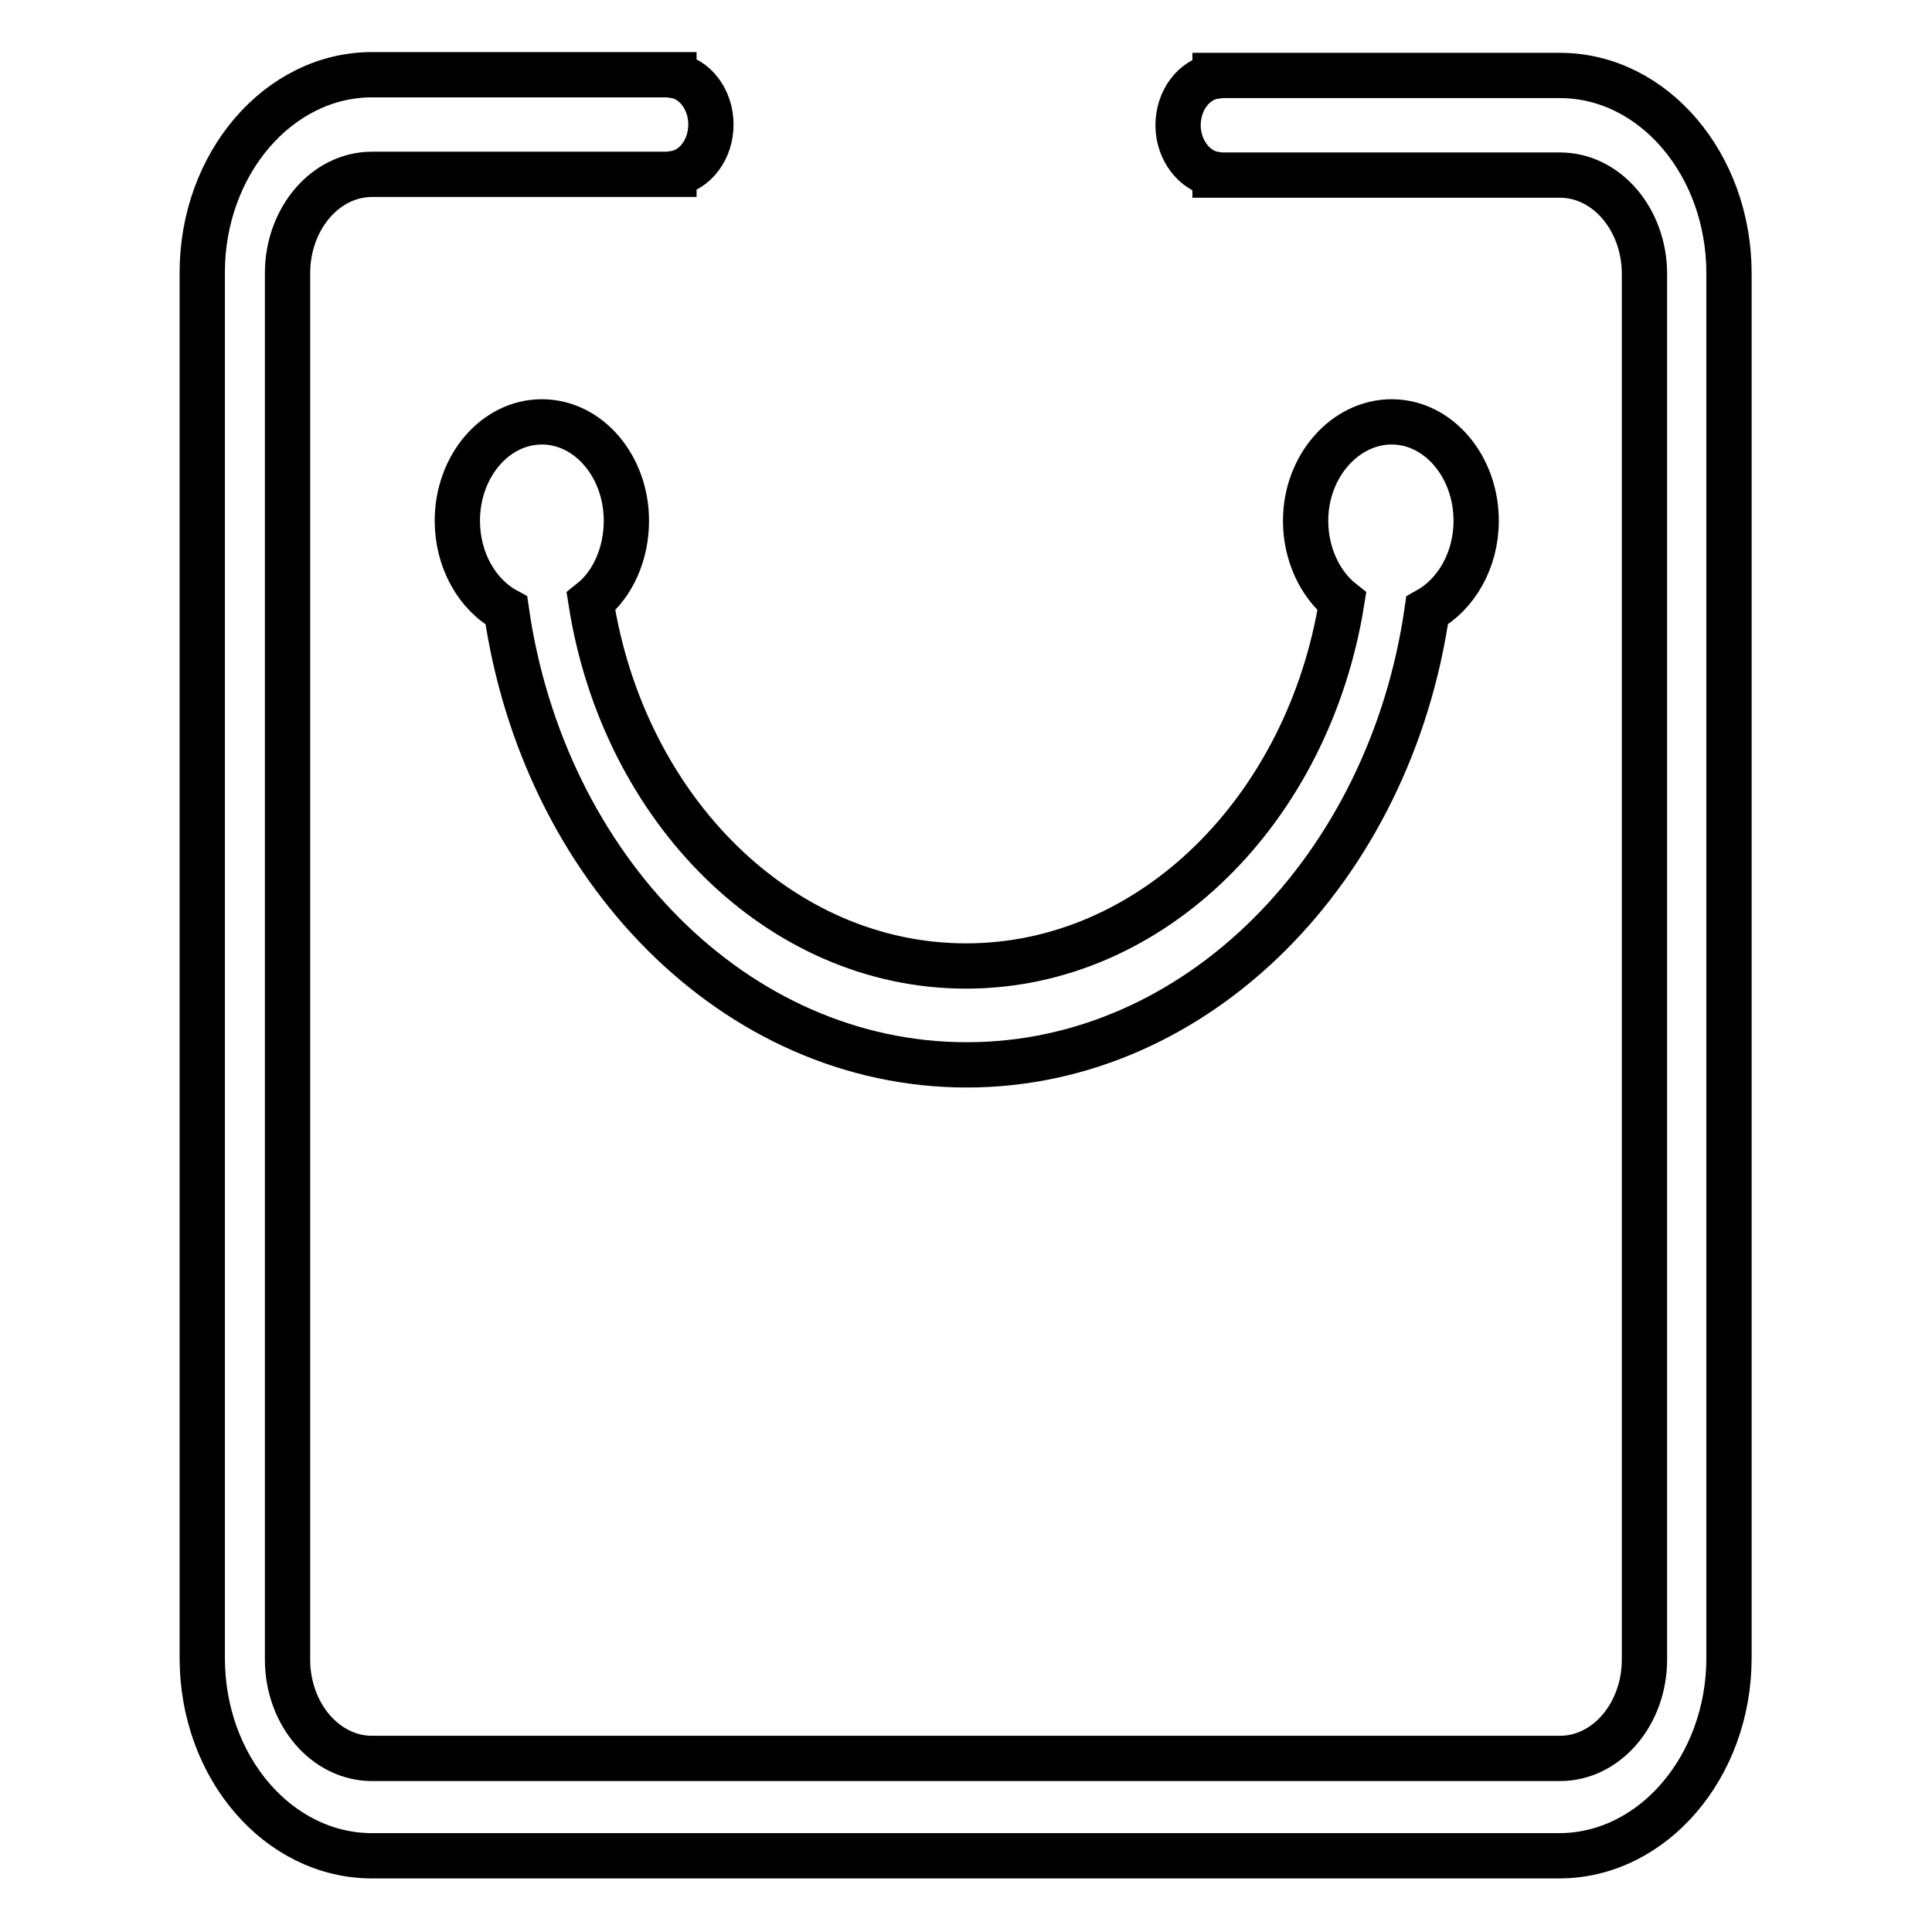 <?xml version="1.0" encoding="utf-8"?>
<!-- Svg Vector Icons : http://www.onlinewebfonts.com/icon -->
<!DOCTYPE svg PUBLIC "-//W3C//DTD SVG 1.1//EN" "http://www.w3.org/Graphics/SVG/1.1/DTD/svg11.dtd">
<svg version="1.1" xmlns="http://www.w3.org/2000/svg" xmlns:xlink="http://www.w3.org/1999/xlink" x="0px" y="0px" viewBox="0 0 256 256" enable-background="new 0 0 256 256" xml:space="preserve">
<g> <path stroke-width="6" fill-opacity="0" stroke="#000000"  d="M128,128c-24.7,0-45.4-20.8-49.7-48.3C81.2,77.4,83,73.4,83,69c0-7.2-5-13.1-11.2-13.1 c-6.2,0-11.2,5.9-11.2,13.1c0,5.2,2.6,9.8,6.5,11.9c4.9,34.1,30.3,60.2,61,60.2c30.6,0,56.1-26.1,61-60.2c3.8-2.1,6.5-6.6,6.5-11.9 c0-7.2-5-13.1-11.2-13.1S173,61.8,173,69c0,4.4,1.9,8.4,4.8,10.7C173.4,107.2,152.7,128,128,128L128,128z M206.7,10h-5.6 c0,0,0,0,0,0h-39.3c0,0,0,0,0,0H161c0,0,0,0,0,0.1c-2.8,0.4-4.9,3.2-4.9,6.5c0,3.3,2.2,6.1,4.9,6.5c0,0,0,0,0,0.1h45.7 c6.2,0,11.2,5.9,11.2,13.1v183.6c0,7.2-5,13.1-11.2,13.1H49.3c-6.2,0-11.2-5.9-11.2-13.1V36.2c0-7.2,5-13.1,11.2-13.1h40 c0,0,0,0,0-0.1c2.8-0.4,4.9-3.2,4.9-6.5c0-3.3-2.1-6.1-4.9-6.5c0,0,0,0,0-0.1h-0.7c0,0,0,0,0,0H49.3c0,0,0,0,0,0 c-12.4,0-22.5,11.8-22.5,26.2v183.6c0,14.5,10.1,26.2,22.5,26.2h157.3c12.4,0,22.5-11.8,22.5-26.2V36.2 C229.1,21.8,219.1,10,206.7,10L206.7,10z"/></g>
</svg>